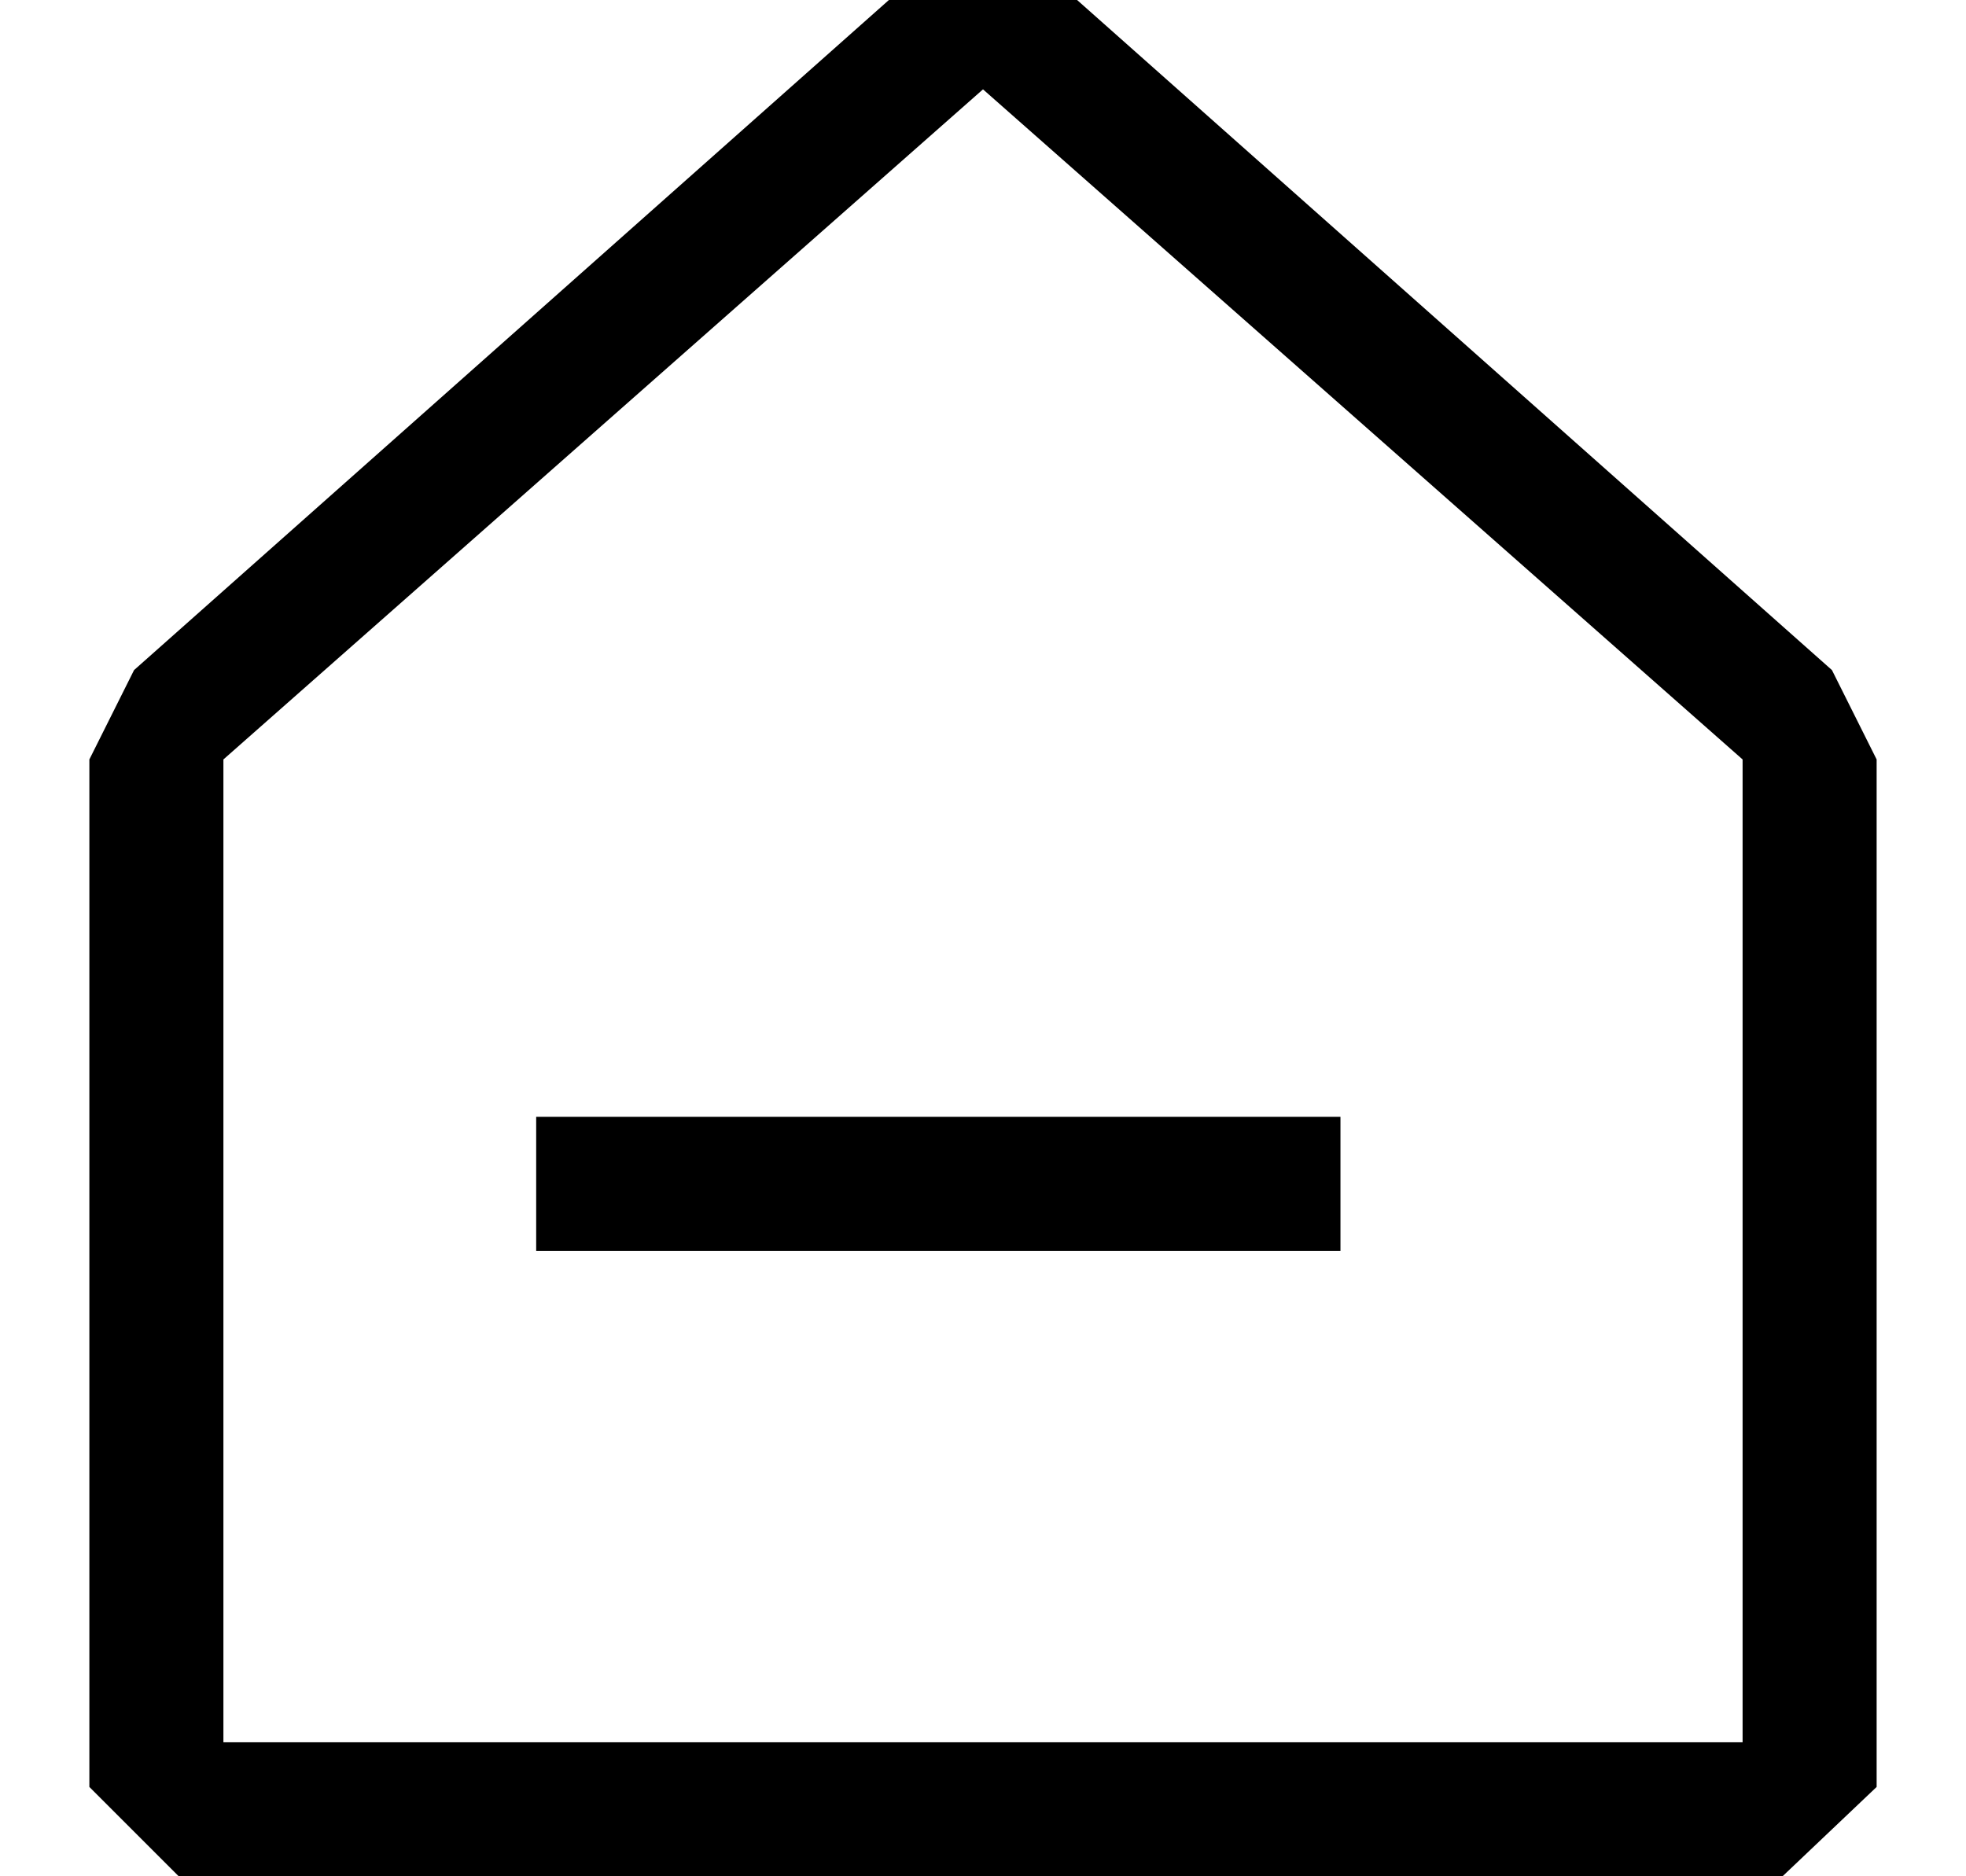 <svg width="22" height="21" viewBox="0 0 22 21" fill="none" xmlns="http://www.w3.org/2000/svg">
<path d="M19.947 21H2L1 20V8.5L1.5 7.5L9.947 0H12.053L20.5 7.5L21 8.5V20L19.947 21ZM2.5 19.5H19.5V8.5L11 1L2.5 8.5V19.5Z" fill="black"/>
<path d="M15 12.5H6V14H15V12.5Z" fill="black"/>
</svg>
